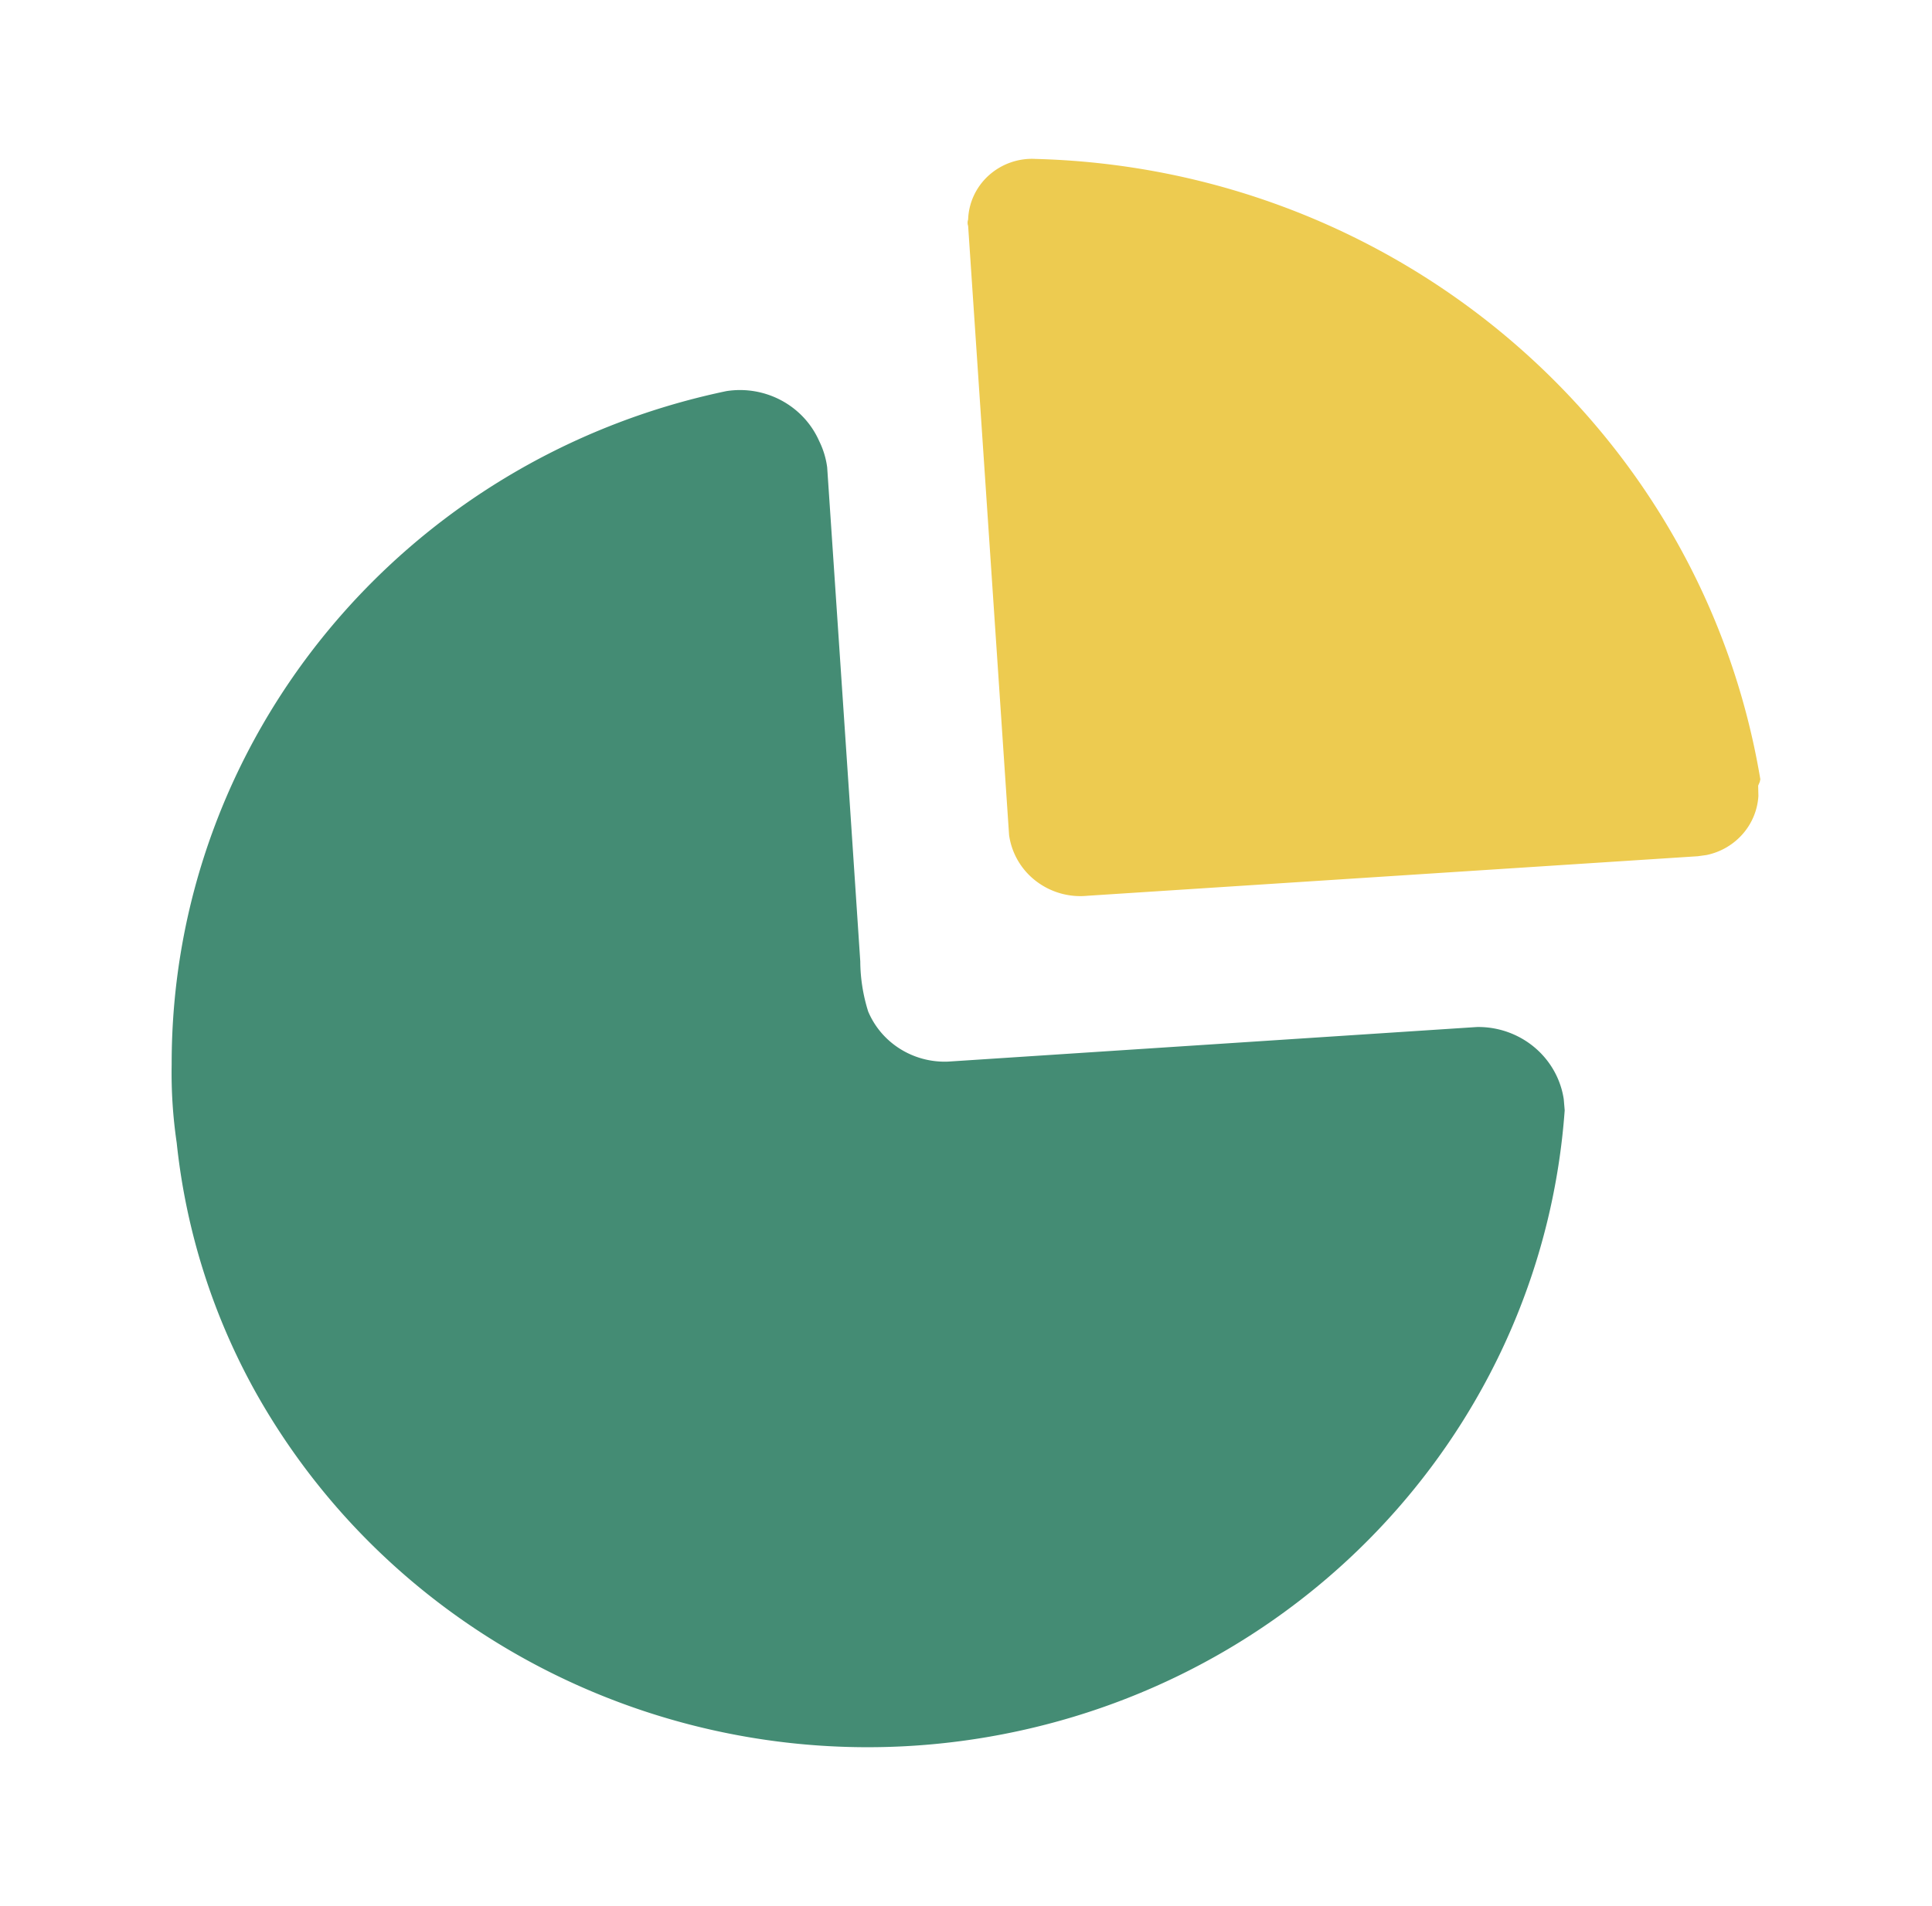 <svg xmlns="http://www.w3.org/2000/svg" width="76" height="75" fill="none"><path fill="#448C74" d="M32.227 17.36c.16.325.265.672.312 1.028l.87 12.937.432 6.503c.004.669.11 1.333.311 1.972.522 1.239 1.777 2.026 3.142 1.972l20.804-1.361c.9-.015 1.77.322 2.418.936.54.512.889 1.182.998 1.903l.037.438c-.86 11.92-9.616 21.864-21.512 24.43-11.897 2.567-24.096-2.855-29.974-13.322a25.67 25.67 0 0 1-3.114-9.83 18.806 18.806 0 0 1-.198-3.083c-.019-12.781 9.083-23.83 21.823-26.494 1.533-.239 3.037.573 3.651 1.972Z"/><path fill="#EDCB50" d="M40.716 6.253c14.25.362 26.226 10.609 28.531 24.41l-.022.102-.063.148.009.407a2.501 2.501 0 0 1-.599 1.475 2.586 2.586 0 0 1-1.445.849l-.342.047-24.003 1.555a2.865 2.865 0 0 1-2.187-.709 2.761 2.761 0 0 1-.9-1.678L38.084 8.89a.382.382 0 0 1 0-.25c.021-.66.312-1.285.807-1.734a2.548 2.548 0 0 1 1.825-.654Z"/></svg>